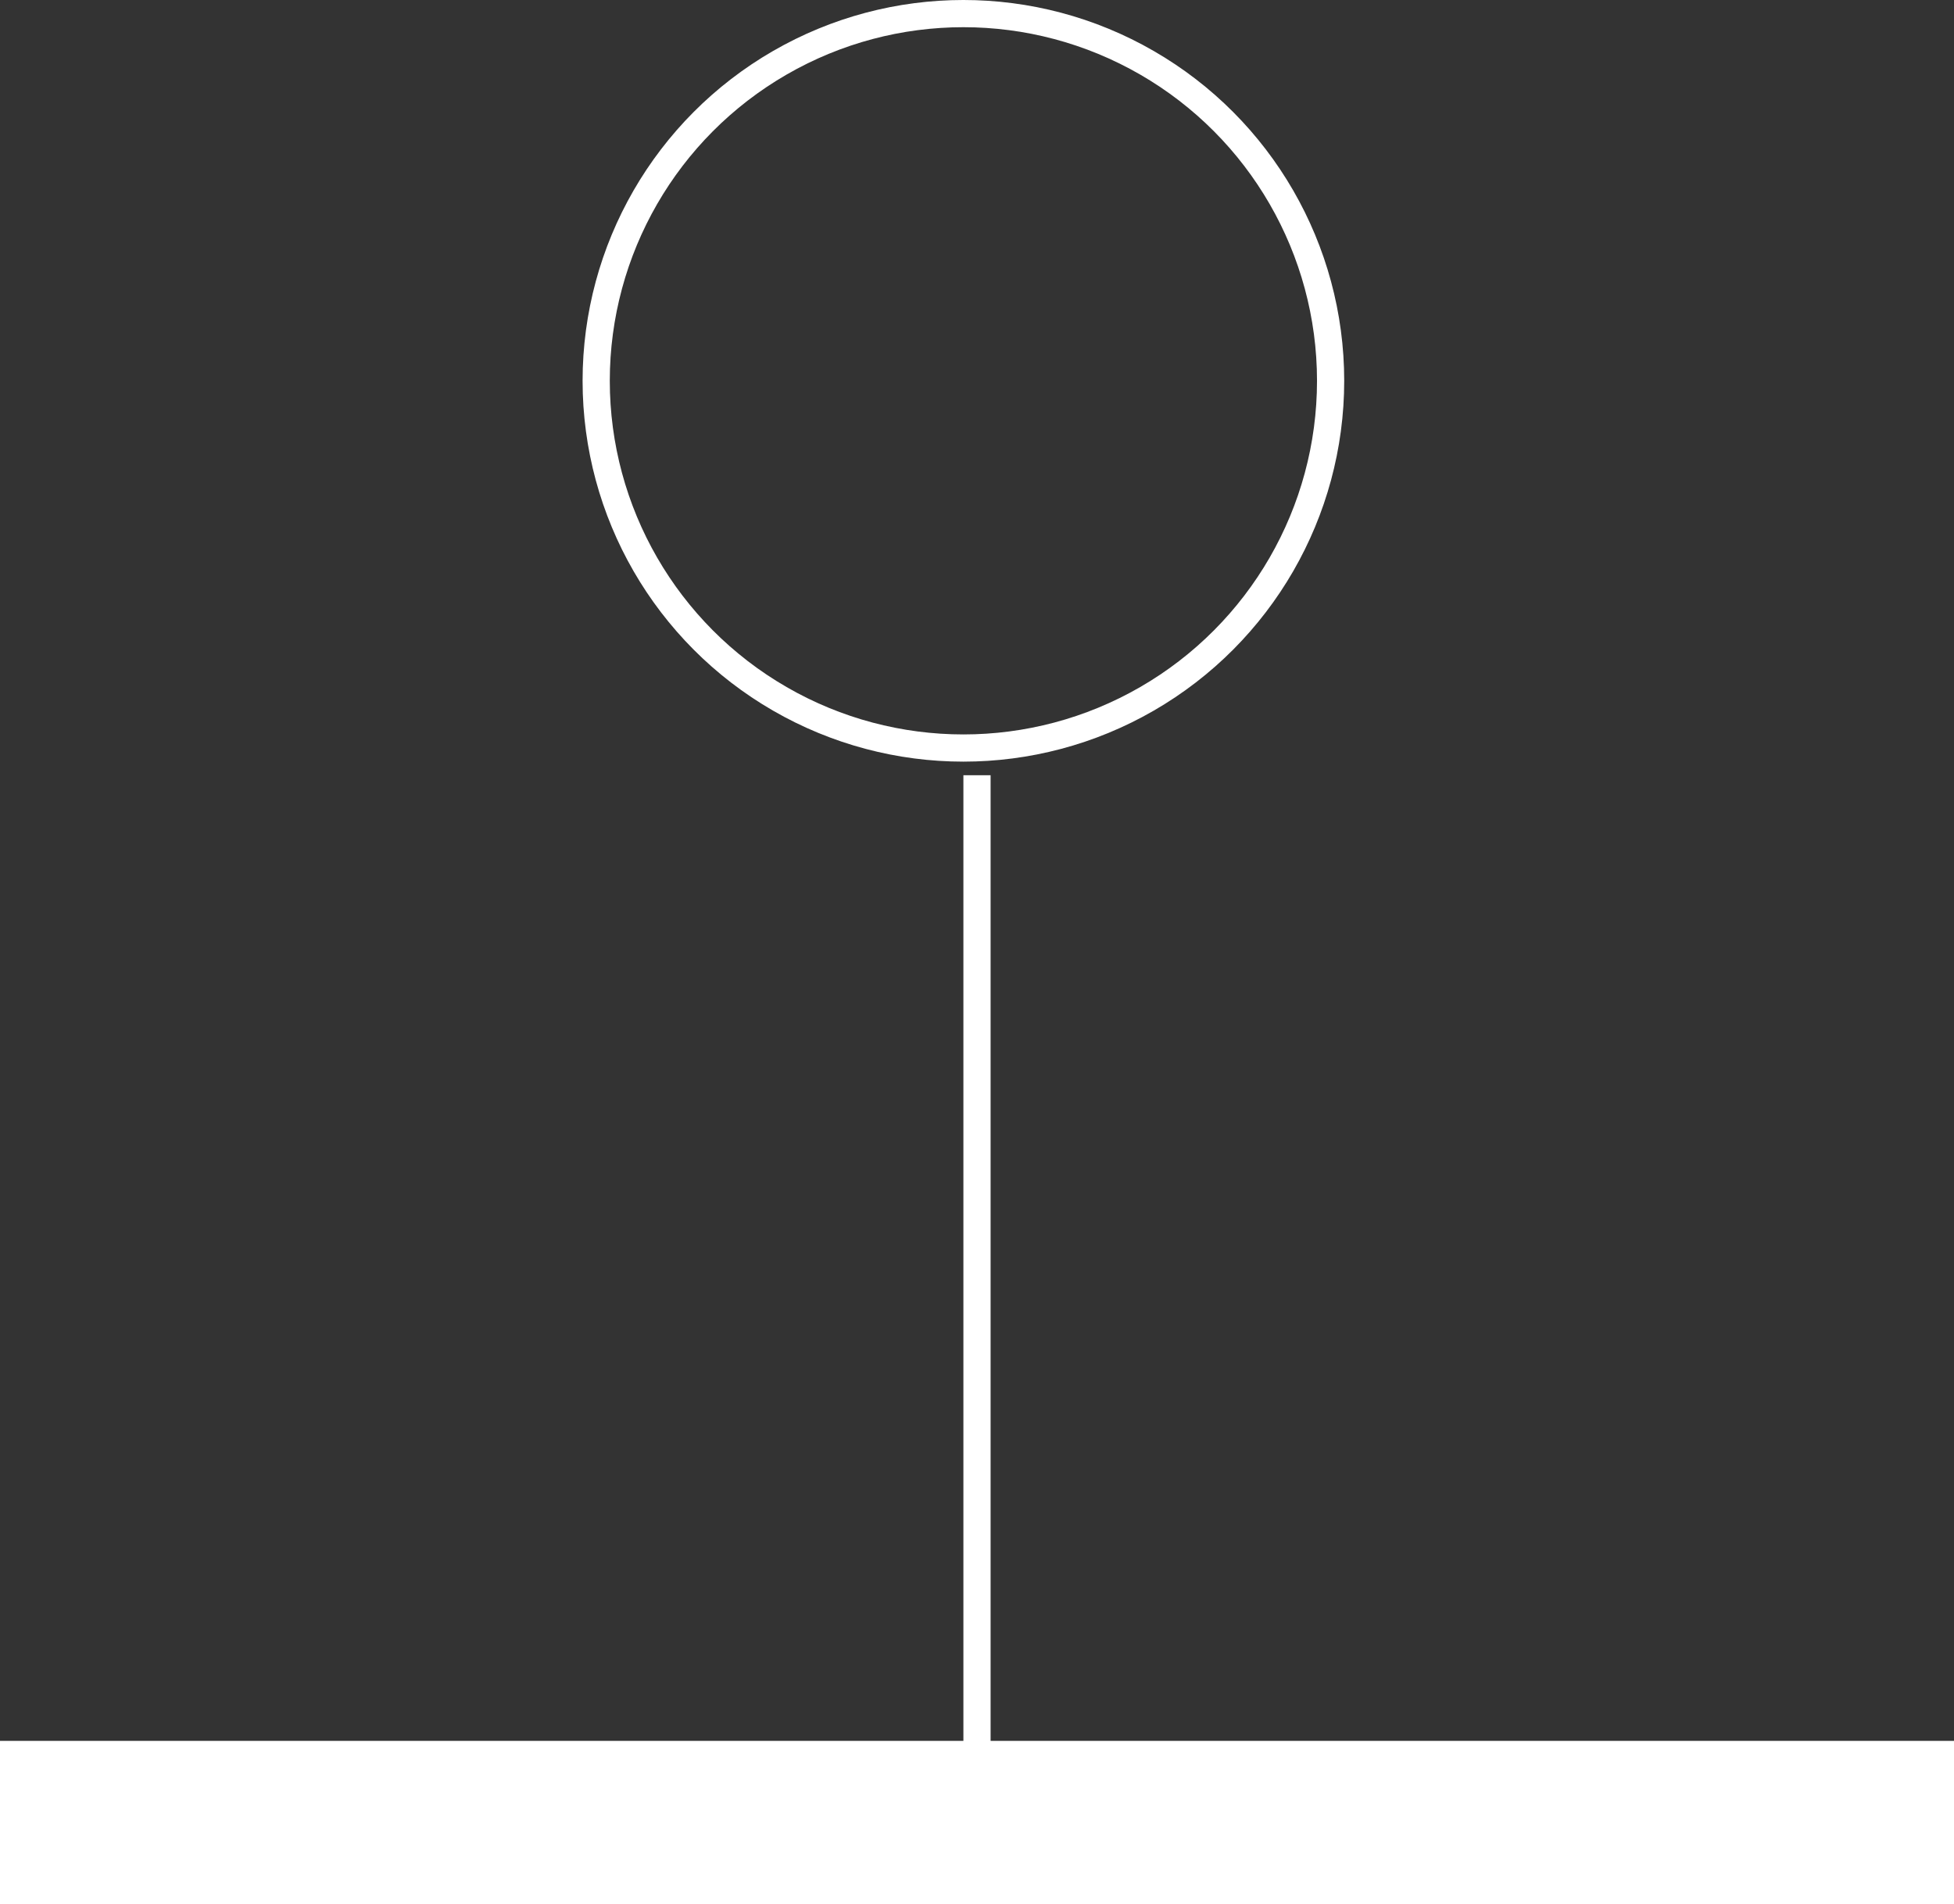 <svg xmlns="http://www.w3.org/2000/svg" width="71.836" height="70" viewBox="0 0 71.836 70">
  <rect x="0" y="0" width="71.836" height="70" fill="#333333" stroke="none"/>
  <g id="Group_625" data-name="Group 625" transform="translate(-422.582 -202)">
    <line id="Line_205" data-name="Line 205" y2="38" transform="translate(458.5 230.5)" fill="none" stroke="#fff" stroke-width="1"/>
    <line id="Line_162" data-name="Line 162" x2="71.836" transform="translate(422.582 269)" fill="none" stroke="#fff" stroke-width="6"/>
    <g id="Ellipse_3" data-name="Ellipse 3" transform="translate(444 202)" fill="none" stroke="#fff" stroke-width="1">
      <circle cx="14" cy="14" r="14" stroke="none"/>
      <circle cx="14" cy="14" r="13.5" fill="none"/>
    </g>
  </g>
</svg>

